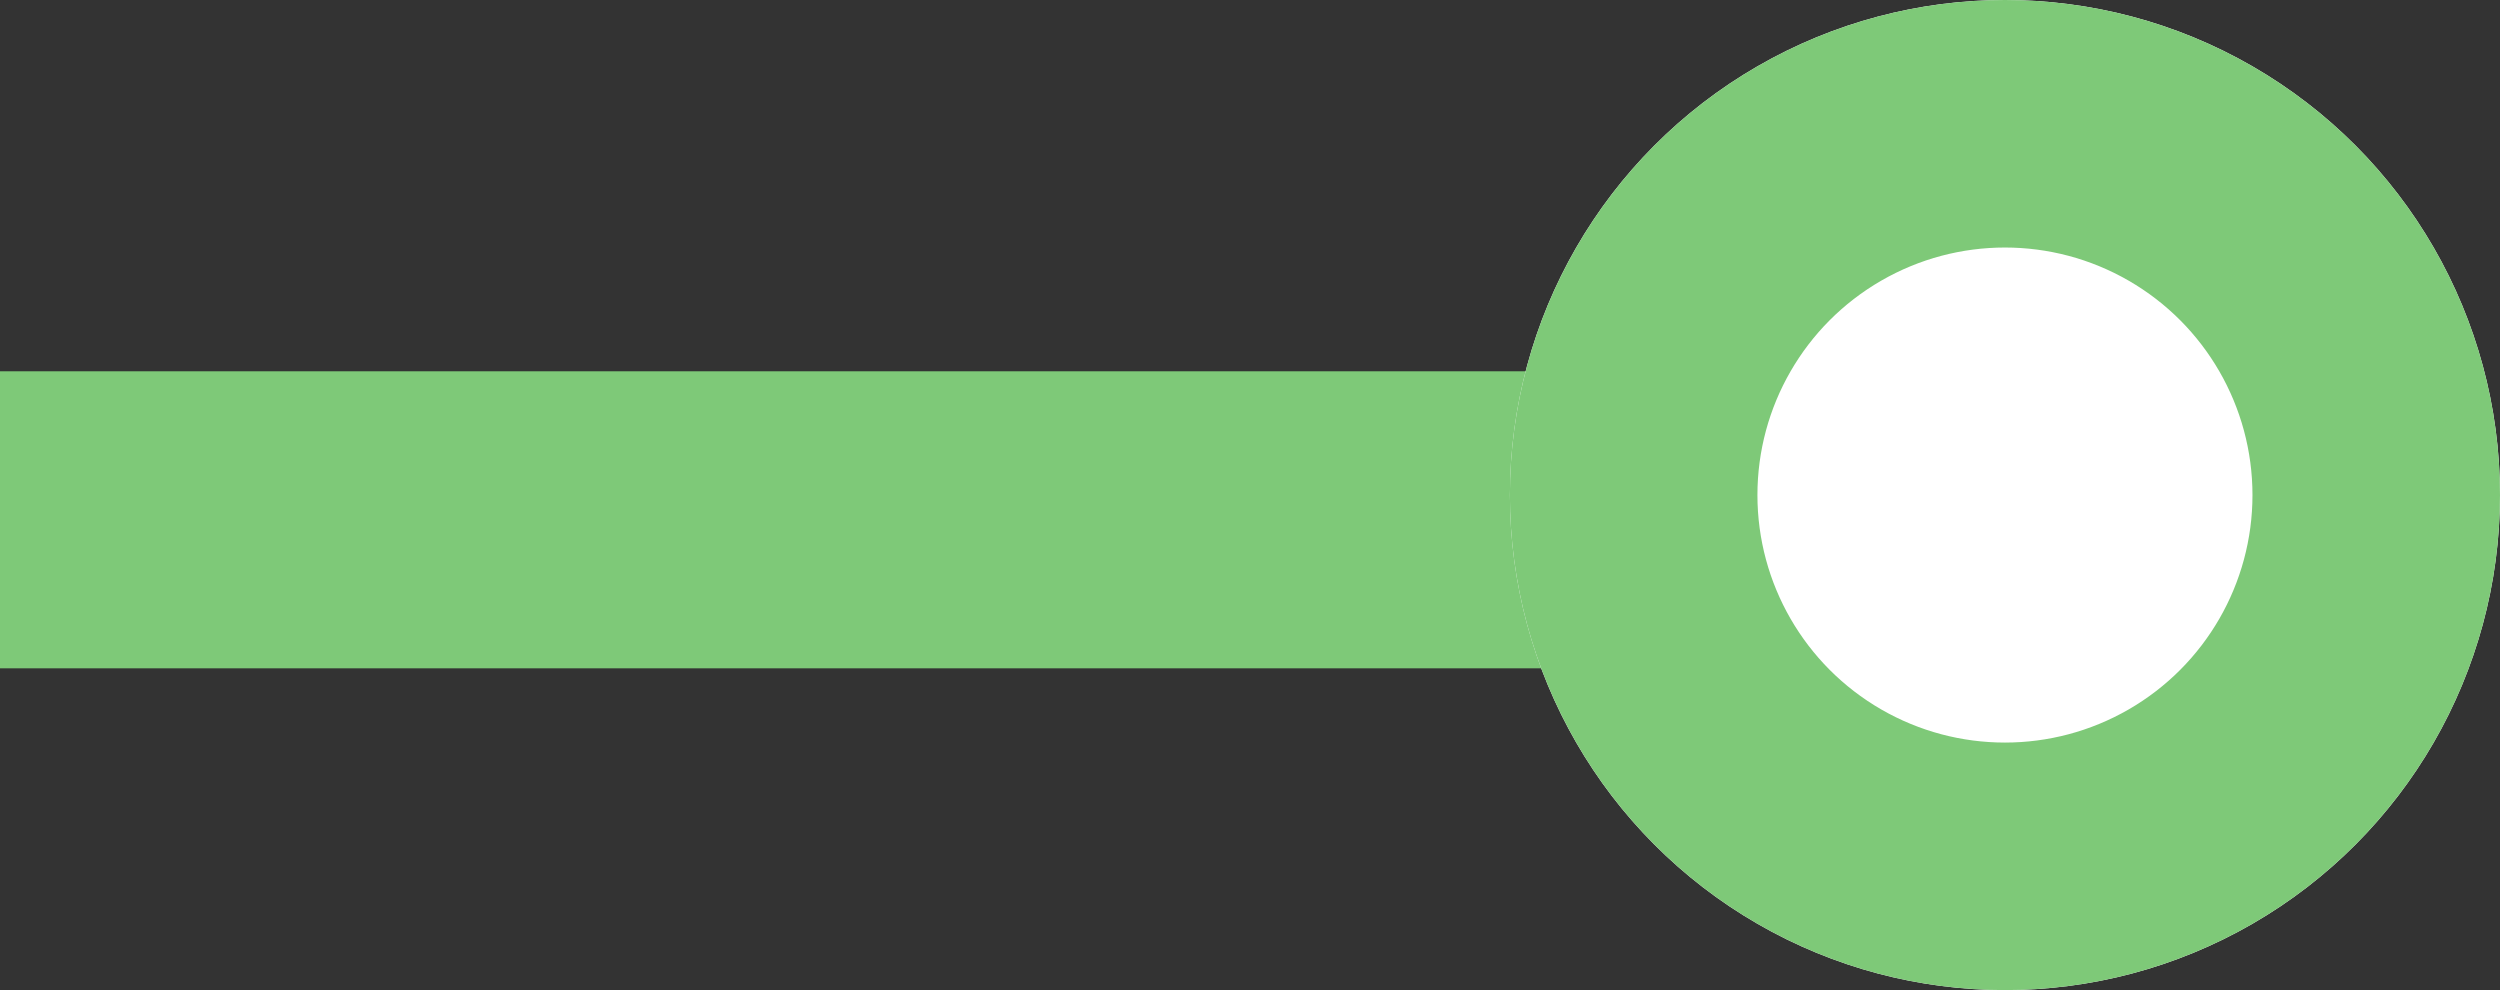 <svg xmlns="http://www.w3.org/2000/svg" width="50.5" height="20"><rect width="100%" height="100%" fill="#333333" stroke="none"/><g stroke="#7ec978" data-name="グループ 11"><path fill="none" stroke-linecap="square" stroke-width="6" d="M30 10.5H3" data-name="線 4"/><g fill="#fff" stroke-width="5" data-name="楕円形 3" transform="translate(30.5)"><circle cx="10" cy="10" r="10" stroke="none"/><circle cx="10" cy="10" r="7.5" fill="none"/></g></g></svg>
